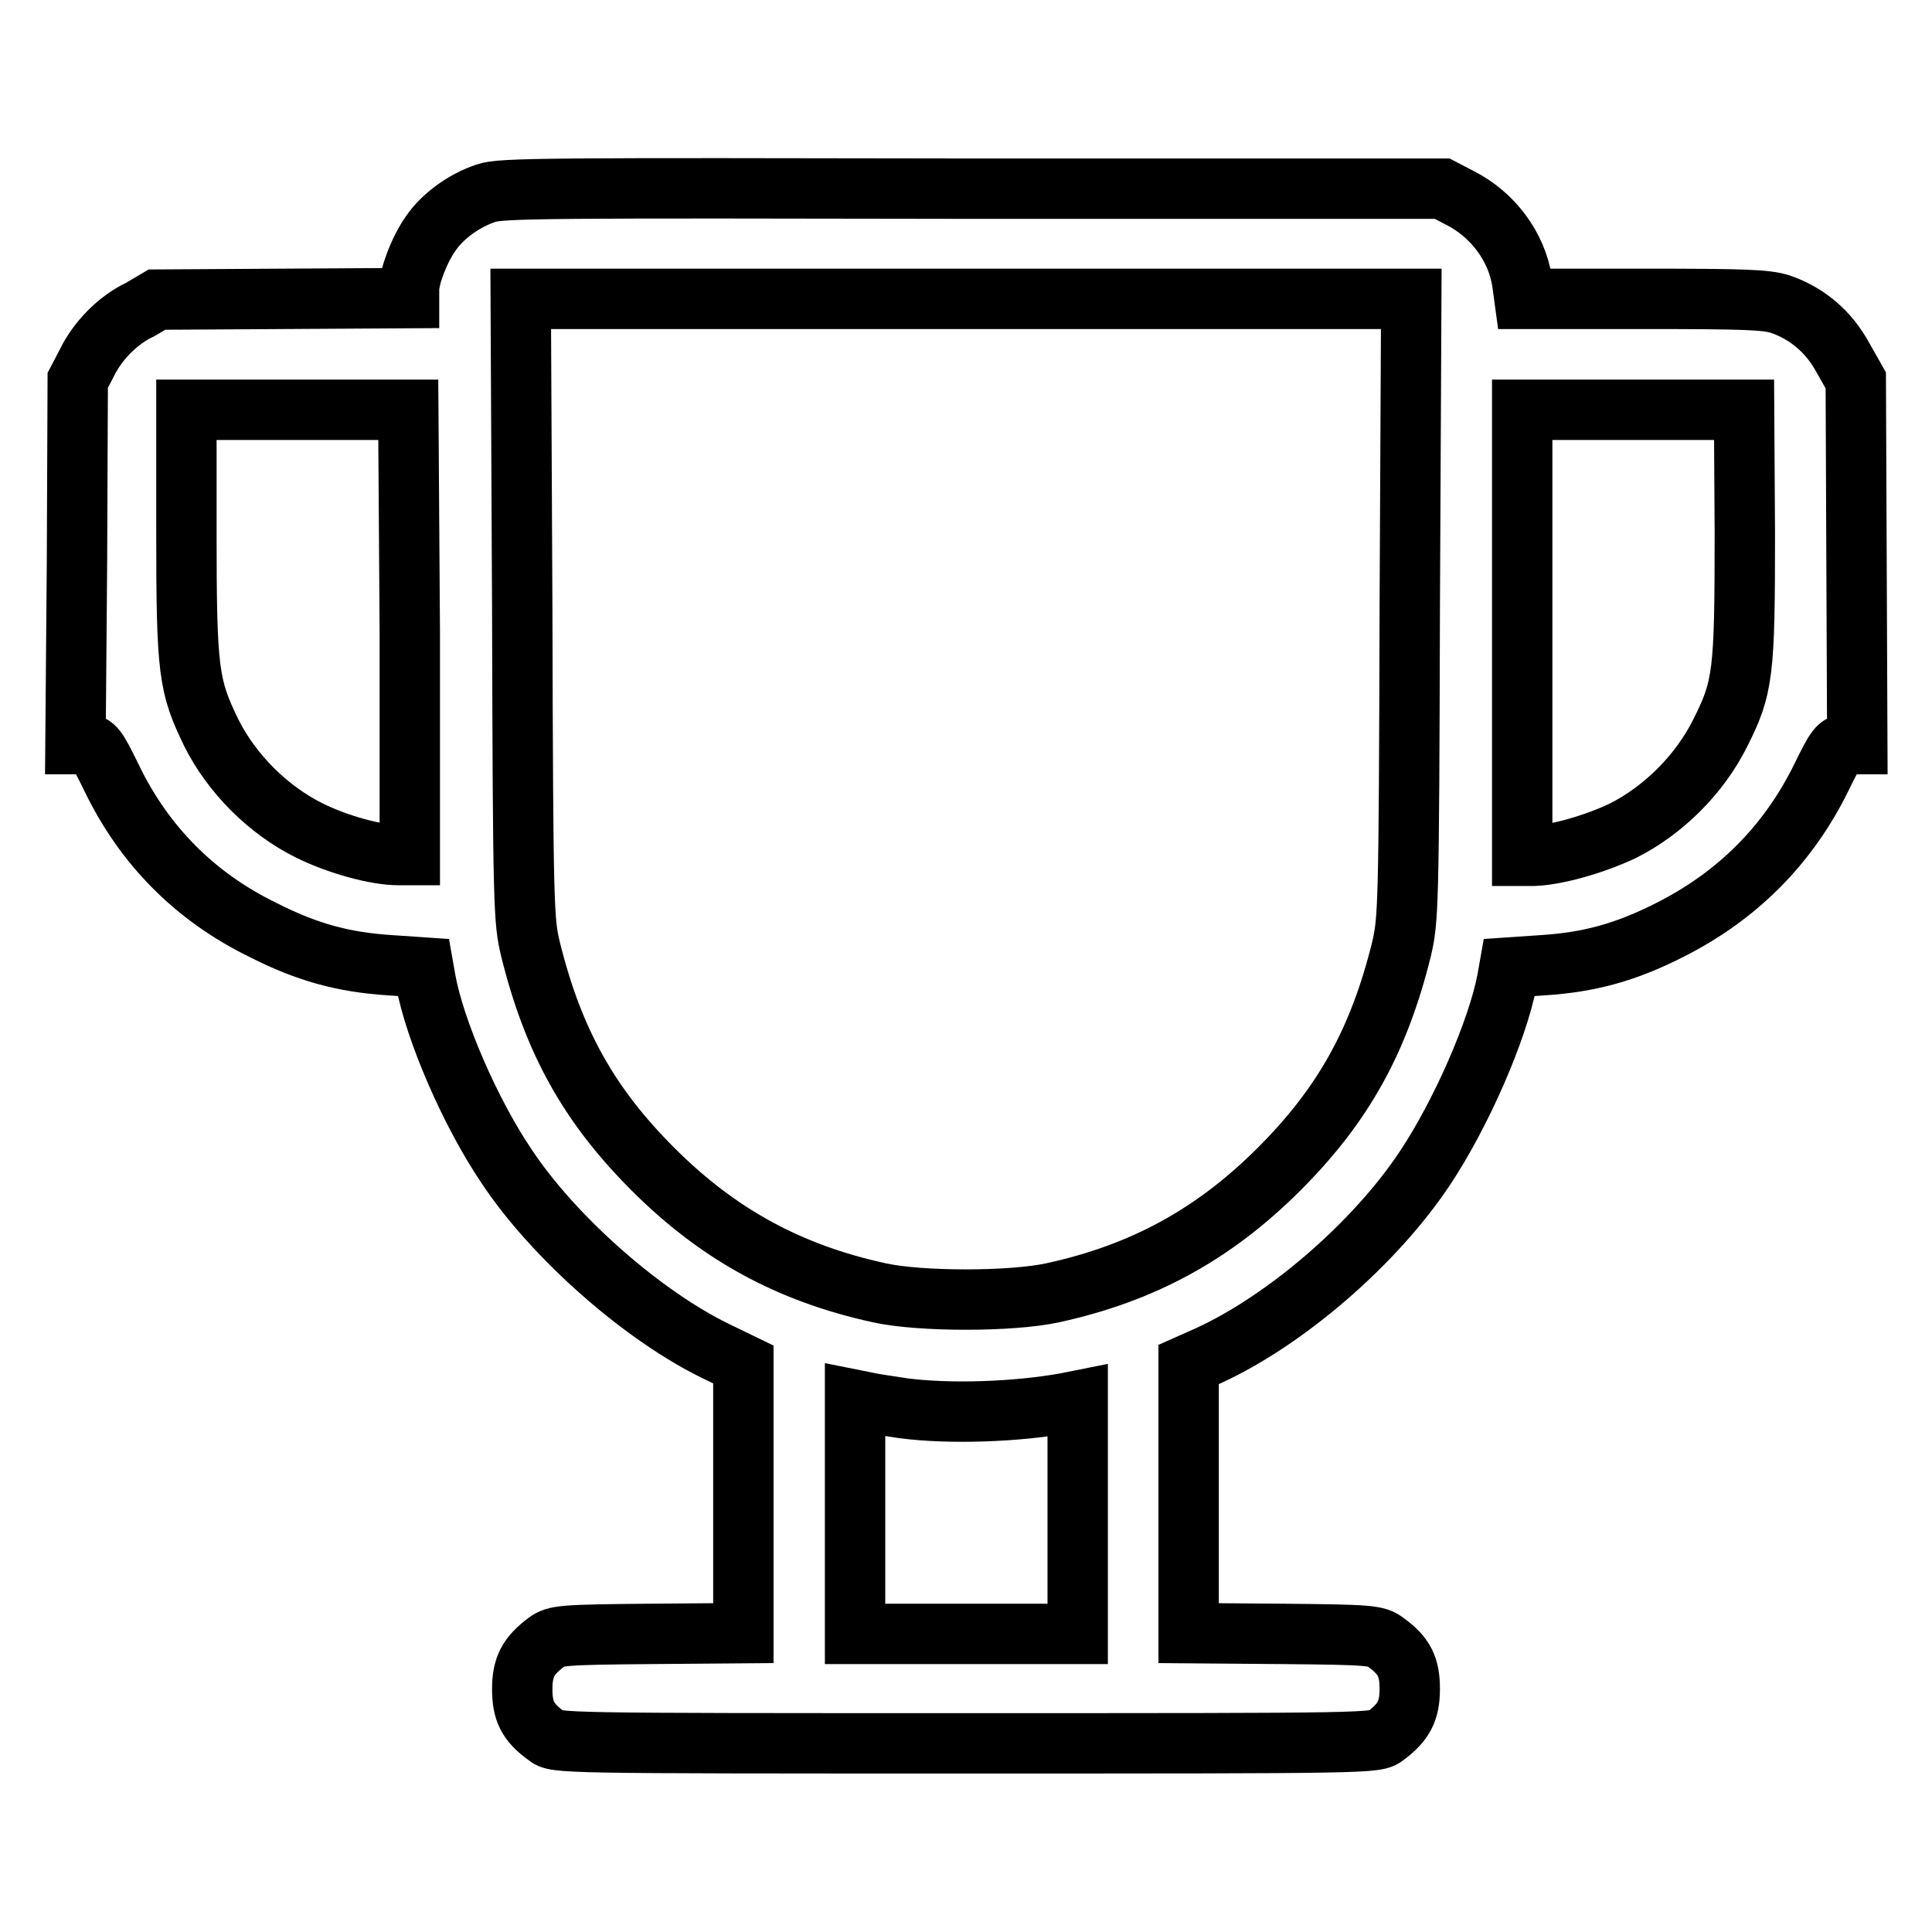 <?xml version="1.0" encoding="utf-8"?>
<!-- Svg Vector Icons : http://www.onlinewebfonts.com/icon -->
<!DOCTYPE svg PUBLIC "-//W3C//DTD SVG 1.1//EN" "http://www.w3.org/Graphics/SVG/1.1/DTD/svg11.dtd">
<svg version="1.1" xmlns="http://www.w3.org/2000/svg" xmlns:xlink="http://www.w3.org/1999/xlink" x="0px" y="0px" viewBox="0 0 256 256" enable-background="new 0 0 256 256" xml:space="preserve">
<g><g><g><path stroke-width="8" fill-opacity="0" stroke="#000000"  d="M64.4,25.6c-3,1-5.8,3.1-7.3,5.3c-1.5,2.1-2.9,5.7-2.9,7.5v1.1l-16.7,0.1l-16.7,0.1L18.6,41c-3,1.4-5.7,4.2-7.1,7.1l-1.2,2.3l-0.1,24.1L10,98.6h1.3c1.2,0,1.5,0.4,3.5,4.5c4.3,8.9,11,15.7,20,20.1c5.9,3,10.7,4.3,16.9,4.7l4.4,0.3l0.3,1.7c1.2,6.6,5.9,17.5,10.7,24.6c6.2,9.4,18.2,20,28.1,24.7l3.3,1.6l0,17.8v17.8l-12.4,0.1c-11.7,0.1-12.5,0.2-13.7,1.1c-2.4,1.8-3.2,3.3-3.2,6.2c0,2.9,0.7,4.4,3.2,6.2c1.2,1,1.4,1,55.6,1c54.1,0,54.3,0,55.6-1c2.4-1.8,3.2-3.3,3.2-6.2c0-2.9-0.7-4.4-3.2-6.2c-1.2-0.9-2-1-13.7-1.1l-12.4-0.1v-17.8v-17.8l2.7-1.2c10.4-4.8,22.1-15,28.6-24.8c4.8-7.2,9.6-18.2,10.9-24.9l0.3-1.7l4.4-0.3c6.2-0.4,11-1.7,16.9-4.7c8.9-4.5,15.6-11.2,20-20.1c2-4.1,2.3-4.5,3.5-4.5h1.3l-0.1-24.1l-0.1-24.1l-1.7-3c-1.9-3.5-4.8-5.9-8.3-7.1c-1.9-0.6-4.8-0.7-18.1-0.7h-15.8l-0.3-2.2c-0.7-4.7-3.9-9-8.3-11.2l-2.3-1.2L128.7,25C73,24.9,66.3,24.9,64.4,25.6z M186.8,80.7c-0.1,39.9-0.2,41.2-1.1,45.1c-3,12.1-7.7,20.6-16.2,29.1c-8.7,8.7-18.1,13.8-30,16.4c-5.5,1.2-17.6,1.2-23,0c-11.9-2.6-21.3-7.7-30-16.4c-8.5-8.5-13.2-17-16.2-29.1c-0.9-3.8-1-5.1-1.1-45.1L69,39.6h59h59L186.8,80.7z M54.3,83.8v29.5h-1.5c-3,0-8.1-1.4-11.9-3.3c-5.4-2.7-10.2-7.5-12.9-12.9c-3-6.2-3.3-8-3.3-26.6V54.3h14.7h14.7L54.3,83.8L54.3,83.8z M231.2,70.6c0,18.6-0.2,20.5-3.3,26.6c-2.7,5.4-7.5,10.2-12.9,12.9c-3.8,1.8-8.8,3.2-11.8,3.3h-1.5V83.8V54.3h14.7h14.7L231.2,70.6L231.2,70.6z M119.7,186.6c6.1,0.8,15,0.5,21.6-0.7l1.5-0.3V201v15.5H128h-14.7V201v-15.5l1.5,0.3C115.6,186,117.8,186.3,119.7,186.6z"/></g></g></g>
</svg>